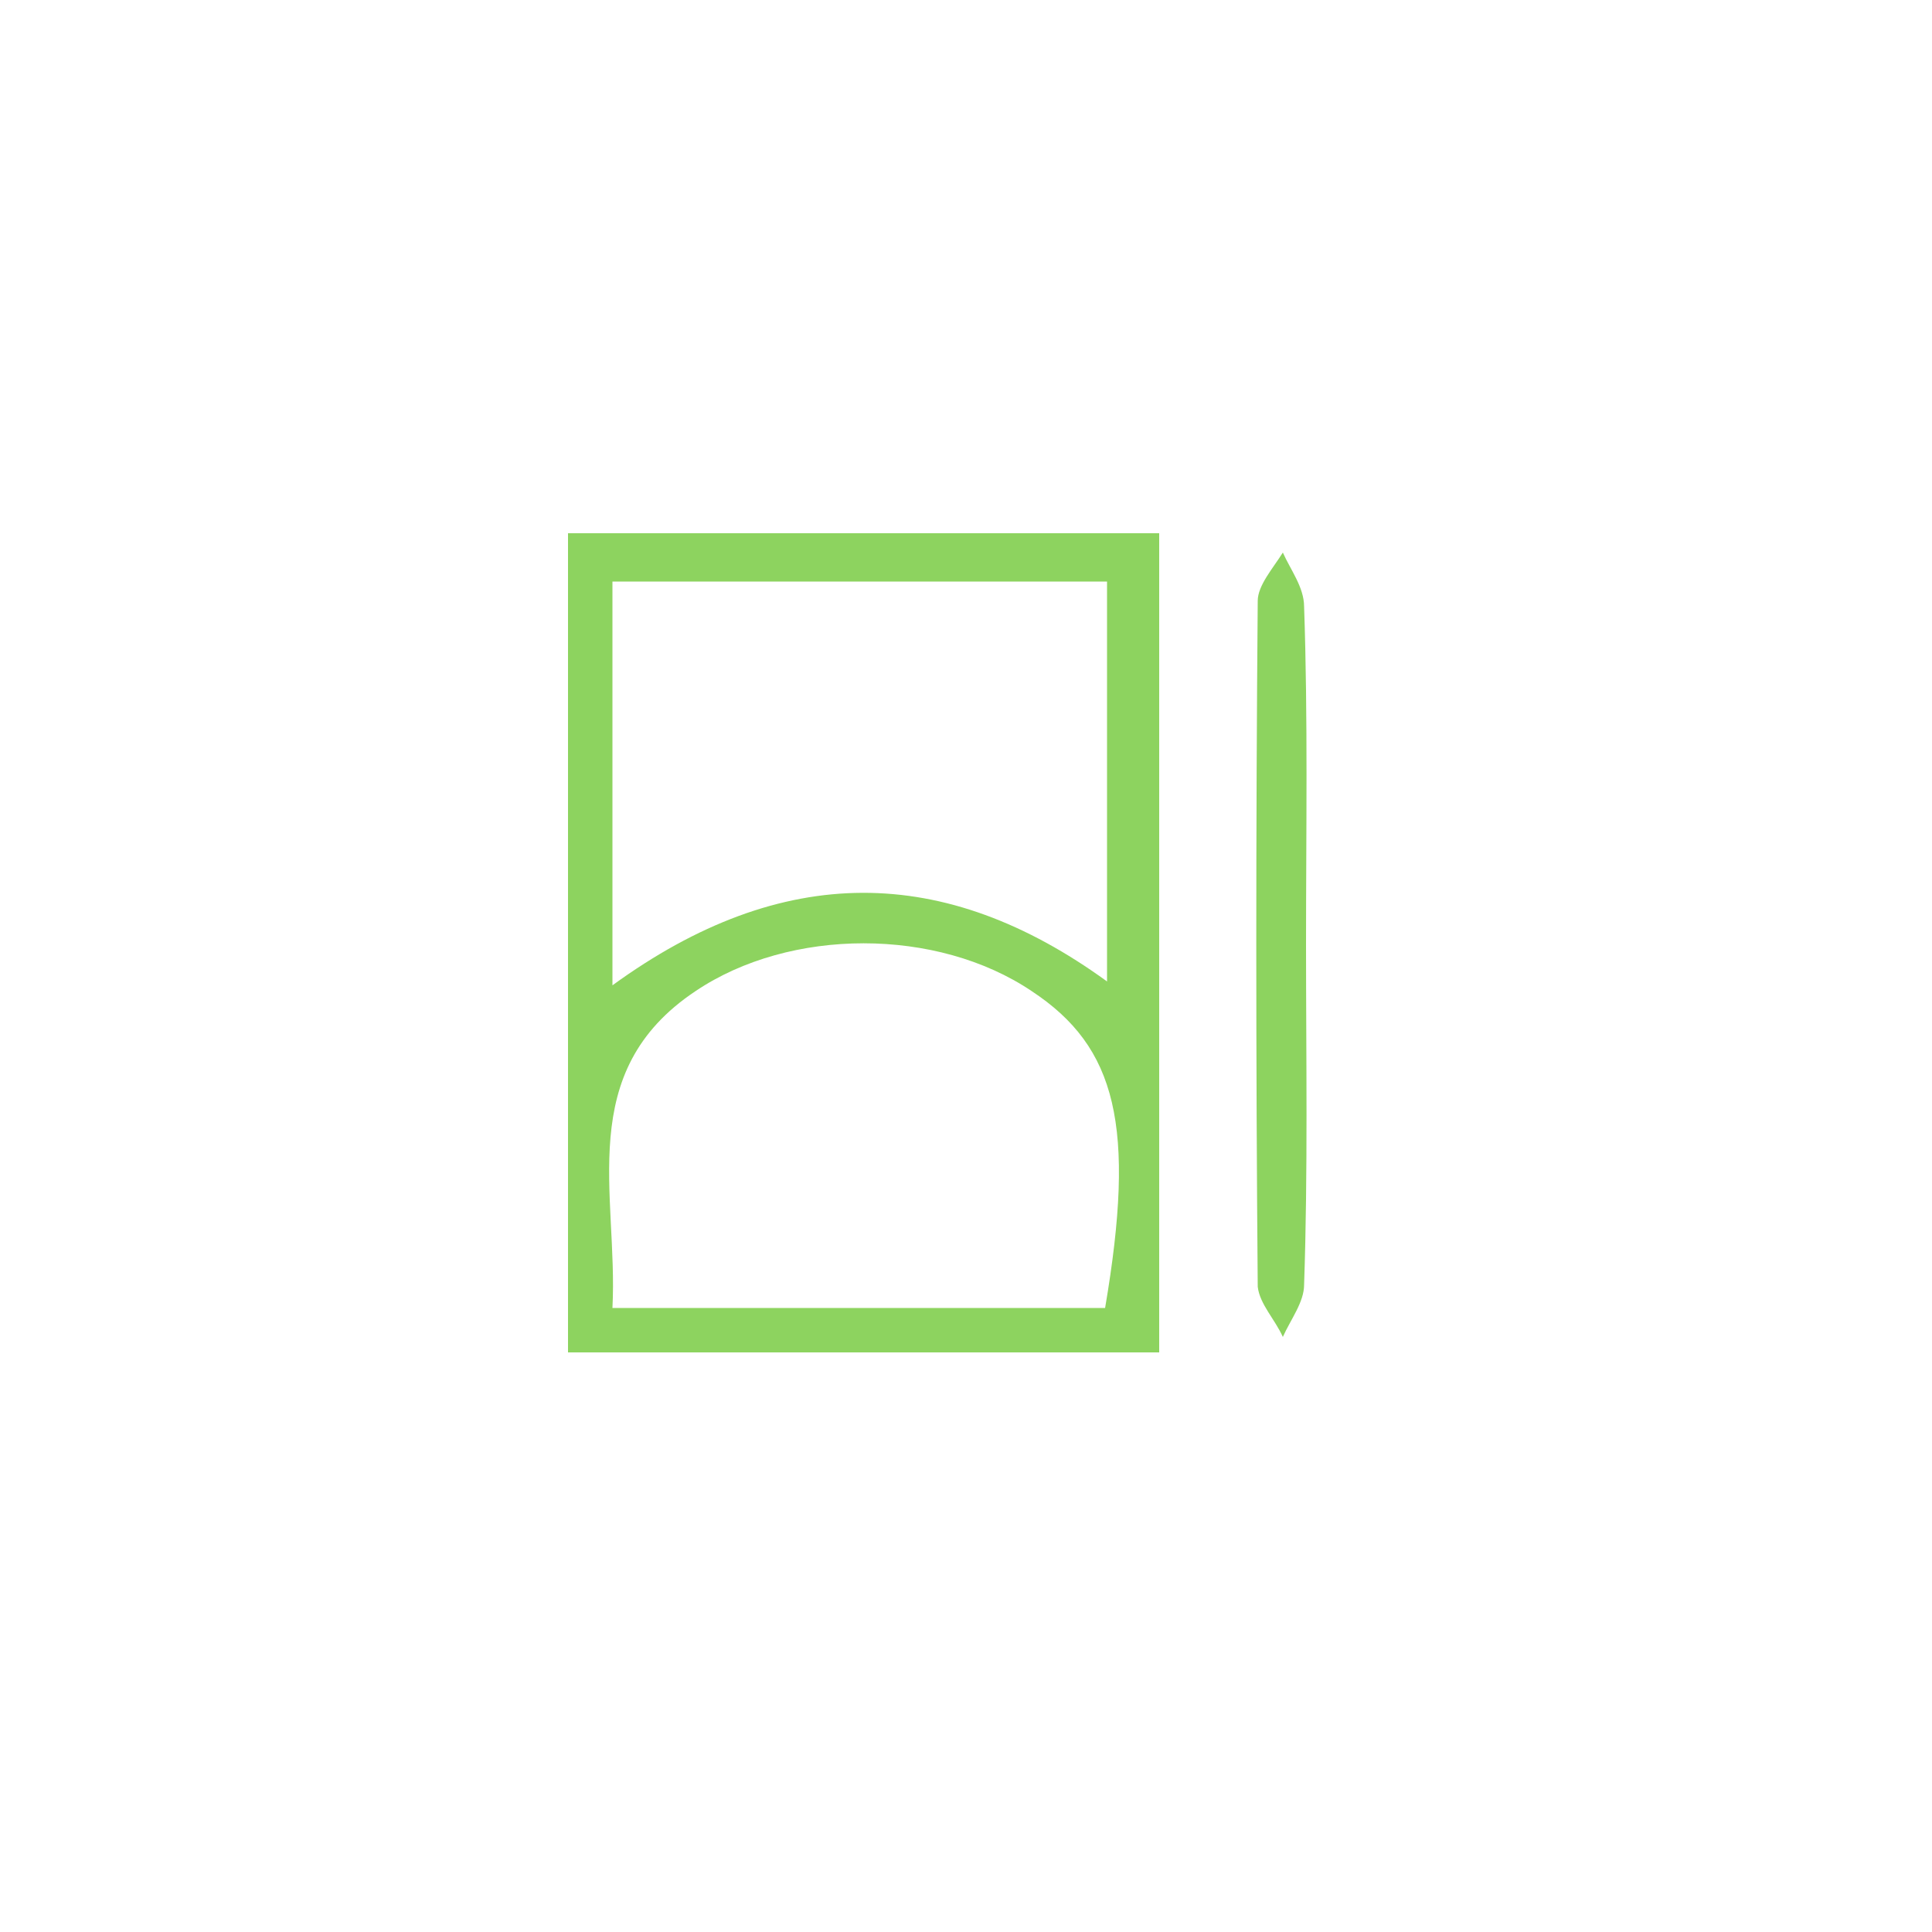 <?xml version="1.0" encoding="UTF-8" standalone="no"?>
<!-- Generator: Adobe Illustrator 19.0.0, SVG Export Plug-In . SVG Version: 6.00 Build 0)  -->

<svg
   xmlns:dc="http://purl.org/dc/elements/1.1/"
   xmlns:cc="http://creativecommons.org/ns#"
   xmlns:rdf="http://www.w3.org/1999/02/22-rdf-syntax-ns#"
   xmlns:svg="http://www.w3.org/2000/svg"
   xmlns="http://www.w3.org/2000/svg"
   xmlns:sodipodi="http://sodipodi.sourceforge.net/DTD/sodipodi-0.dtd"
   xmlns:inkscape="http://www.inkscape.org/namespaces/inkscape"
   version="1.1"
   id="Calque_1"
   x="0px"
   y="0px"
   viewBox="0 0 100 100"
   style="enable-background:new 0 0 100 100;"
   xml:space="preserve"
   sodipodi:docname="unideo-15-near.svg"
   inkscape:version="0.92.1 r15371"><defs
   id="defs11" /><sodipodi:namedview
   pagecolor="#ffffff"
   bordercolor="#666666"
   borderopacity="1"
   objecttolerance="10"
   gridtolerance="10"
   guidetolerance="10"
   inkscape:pageopacity="0"
   inkscape:pageshadow="2"
   inkscape:window-width="741"
   inkscape:window-height="480"
   id="namedview9"
   showgrid="false"
   inkscape:zoom="2.36"
   inkscape:cx="50"
   inkscape:cy="50"
   inkscape:window-x="460"
   inkscape:window-y="166"
   inkscape:window-maximized="0"
   inkscape:current-layer="Calque_1" />
<g
   id="g6"
   style="fill:#8dd35f;fill-opacity:1">
	<path
   d="M60,27.6c0,14.2,0,28.1,0,42.4c-10.1,0-20.3,0-30.6,0c0-14.1,0-28.1,0-42.4C39.5,27.6,49.5,27.6,60,27.6z M31.7,51   c8.8-6.4,17.2-6.3,25.6-0.2c0-7.1,0-13.9,0-20.7c-8.7,0-17.1,0-25.6,0C31.7,37.1,31.7,43.8,31.7,51z M57.2,67.7   c1.6-9.4,0.6-13.5-3.8-16.4C48.5,48,40.9,48,36,51.3c-6.3,4.2-4,10.5-4.3,16.4C40.4,67.7,48.8,67.7,57.2,67.7z"
   id="path2"
   style="fill:#8dd35f;fill-opacity:1" />
	<path
   d="M67.6,48.9c0,5.9,0.1,11.7-0.1,17.6c0,0.9-0.7,1.8-1.1,2.7c-0.4-0.9-1.2-1.7-1.3-2.6c-0.1-11.8-0.1-23.7,0-35.5   c0-0.8,0.8-1.7,1.3-2.5c0.4,0.9,1.1,1.8,1.1,2.8C67.7,37.2,67.6,43,67.6,48.9z"
   id="path4"
   style="fill:#8dd35f;fill-opacity:1" />
</g>
</svg>